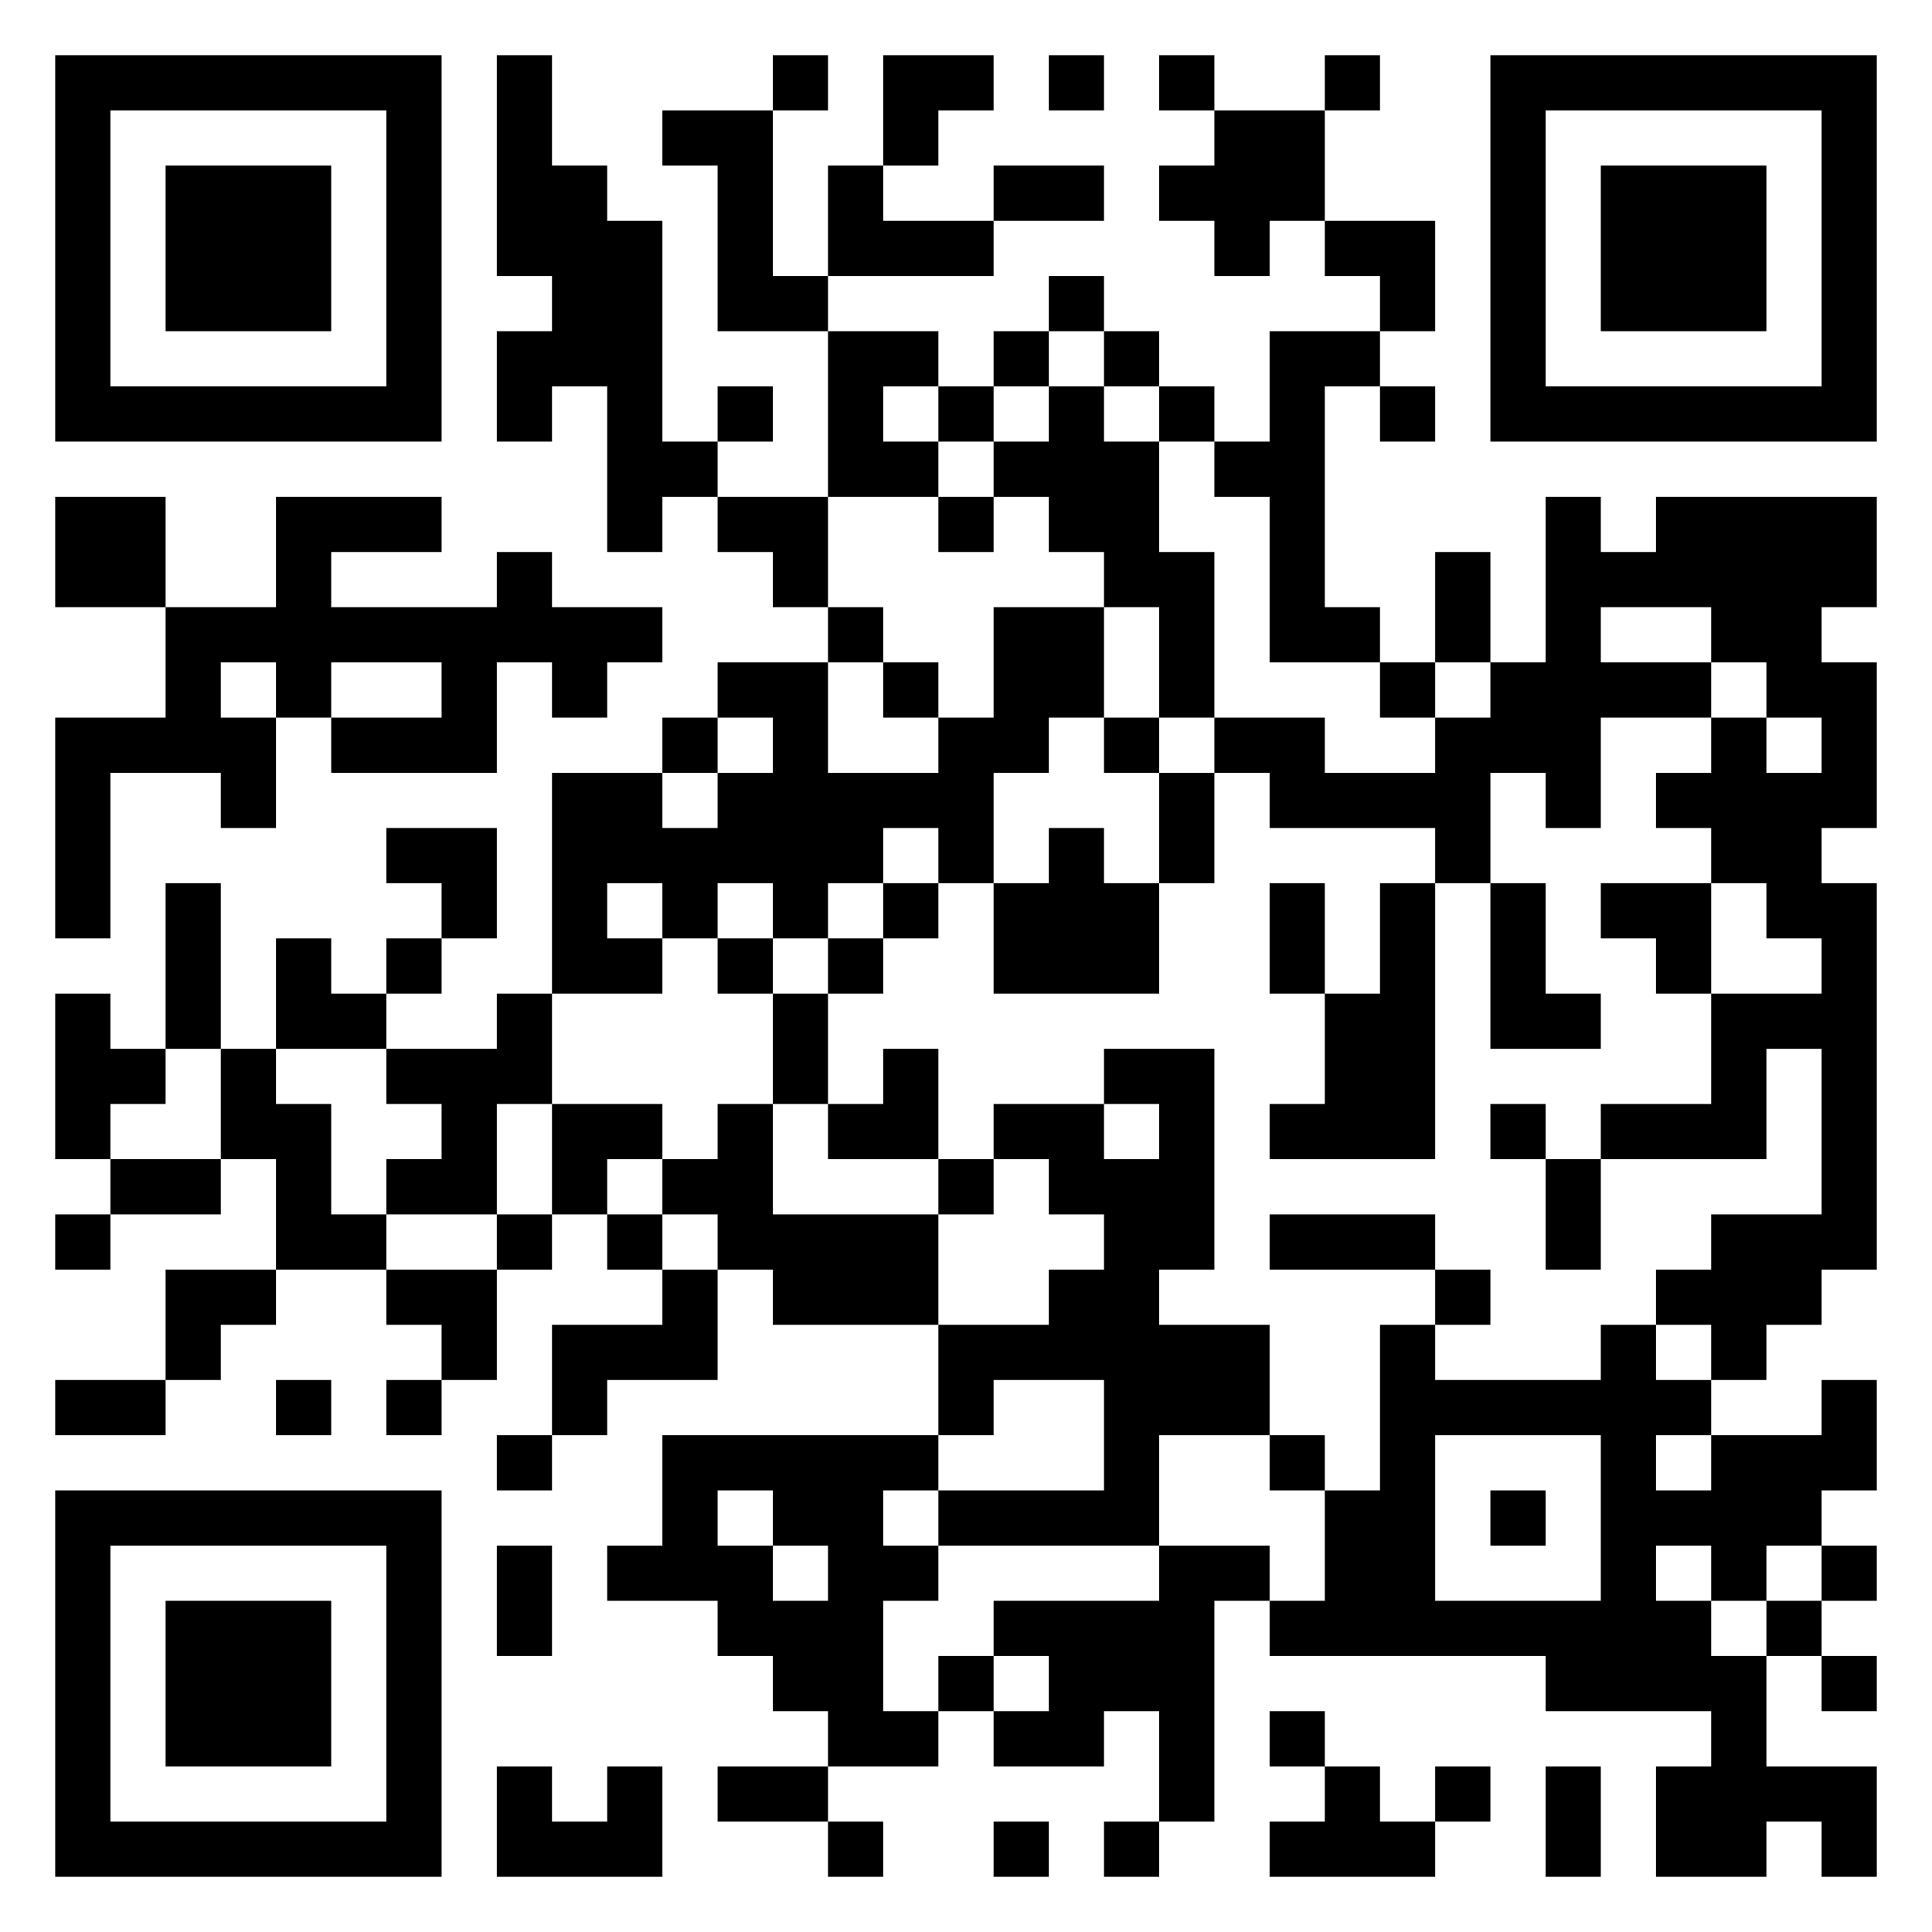 <?xml version="1.0" encoding="UTF-8"?>
<svg xmlns="http://www.w3.org/2000/svg" version="1.1" viewBox="0 0 35 35" stroke="none">
<path d="M1,1h1v1h-1zM2,1h1v1h-1zM3,1h1v1h-1zM4,1h1v1h-1zM5,1h1v1h-1zM6,1h1v1h-1zM7,1h1v1h-1zM9,1h1v1h-1zM14,1h1v1h-1zM16,1h1v1h-1zM17,1h1v1h-1zM19,1h1v1h-1zM21,1h1v1h-1zM24,1h1v1h-1zM27,1h1v1h-1zM28,1h1v1h-1zM29,1h1v1h-1zM30,1h1v1h-1zM31,1h1v1h-1zM32,1h1v1h-1zM33,1h1v1h-1zM1,2h1v1h-1zM7,2h1v1h-1zM9,2h1v1h-1zM12,2h1v1h-1zM13,2h1v1h-1zM16,2h1v1h-1zM22,2h1v1h-1zM23,2h1v1h-1zM27,2h1v1h-1zM33,2h1v1h-1zM1,3h1v1h-1zM3,3h1v1h-1zM4,3h1v1h-1zM5,3h1v1h-1zM7,3h1v1h-1zM9,3h1v1h-1zM10,3h1v1h-1zM13,3h1v1h-1zM15,3h1v1h-1zM18,3h1v1h-1zM19,3h1v1h-1zM21,3h1v1h-1zM22,3h1v1h-1zM23,3h1v1h-1zM27,3h1v1h-1zM29,3h1v1h-1zM30,3h1v1h-1zM31,3h1v1h-1zM33,3h1v1h-1zM1,4h1v1h-1zM3,4h1v1h-1zM4,4h1v1h-1zM5,4h1v1h-1zM7,4h1v1h-1zM9,4h1v1h-1zM10,4h1v1h-1zM11,4h1v1h-1zM13,4h1v1h-1zM15,4h1v1h-1zM16,4h1v1h-1zM17,4h1v1h-1zM22,4h1v1h-1zM24,4h1v1h-1zM25,4h1v1h-1zM27,4h1v1h-1zM29,4h1v1h-1zM30,4h1v1h-1zM31,4h1v1h-1zM33,4h1v1h-1zM1,5h1v1h-1zM3,5h1v1h-1zM4,5h1v1h-1zM5,5h1v1h-1zM7,5h1v1h-1zM10,5h1v1h-1zM11,5h1v1h-1zM13,5h1v1h-1zM14,5h1v1h-1zM19,5h1v1h-1zM25,5h1v1h-1zM27,5h1v1h-1zM29,5h1v1h-1zM30,5h1v1h-1zM31,5h1v1h-1zM33,5h1v1h-1zM1,6h1v1h-1zM7,6h1v1h-1zM9,6h1v1h-1zM10,6h1v1h-1zM11,6h1v1h-1zM15,6h1v1h-1zM16,6h1v1h-1zM18,6h1v1h-1zM20,6h1v1h-1zM23,6h1v1h-1zM24,6h1v1h-1zM27,6h1v1h-1zM33,6h1v1h-1zM1,7h1v1h-1zM2,7h1v1h-1zM3,7h1v1h-1zM4,7h1v1h-1zM5,7h1v1h-1zM6,7h1v1h-1zM7,7h1v1h-1zM9,7h1v1h-1zM11,7h1v1h-1zM13,7h1v1h-1zM15,7h1v1h-1zM17,7h1v1h-1zM19,7h1v1h-1zM21,7h1v1h-1zM23,7h1v1h-1zM25,7h1v1h-1zM27,7h1v1h-1zM28,7h1v1h-1zM29,7h1v1h-1zM30,7h1v1h-1zM31,7h1v1h-1zM32,7h1v1h-1zM33,7h1v1h-1zM11,8h1v1h-1zM12,8h1v1h-1zM15,8h1v1h-1zM16,8h1v1h-1zM18,8h1v1h-1zM19,8h1v1h-1zM20,8h1v1h-1zM22,8h1v1h-1zM23,8h1v1h-1zM1,9h1v1h-1zM2,9h1v1h-1zM5,9h1v1h-1zM6,9h1v1h-1zM7,9h1v1h-1zM11,9h1v1h-1zM13,9h1v1h-1zM14,9h1v1h-1zM17,9h1v1h-1zM19,9h1v1h-1zM20,9h1v1h-1zM23,9h1v1h-1zM28,9h1v1h-1zM30,9h1v1h-1zM31,9h1v1h-1zM32,9h1v1h-1zM33,9h1v1h-1zM1,10h1v1h-1zM2,10h1v1h-1zM5,10h1v1h-1zM9,10h1v1h-1zM14,10h1v1h-1zM20,10h1v1h-1zM21,10h1v1h-1zM23,10h1v1h-1zM26,10h1v1h-1zM28,10h1v1h-1zM29,10h1v1h-1zM30,10h1v1h-1zM31,10h1v1h-1zM32,10h1v1h-1zM33,10h1v1h-1zM3,11h1v1h-1zM4,11h1v1h-1zM5,11h1v1h-1zM6,11h1v1h-1zM7,11h1v1h-1zM8,11h1v1h-1zM9,11h1v1h-1zM10,11h1v1h-1zM11,11h1v1h-1zM15,11h1v1h-1zM18,11h1v1h-1zM19,11h1v1h-1zM21,11h1v1h-1zM23,11h1v1h-1zM24,11h1v1h-1zM26,11h1v1h-1zM28,11h1v1h-1zM31,11h1v1h-1zM32,11h1v1h-1zM3,12h1v1h-1zM5,12h1v1h-1zM8,12h1v1h-1zM10,12h1v1h-1zM13,12h1v1h-1zM14,12h1v1h-1zM16,12h1v1h-1zM18,12h1v1h-1zM19,12h1v1h-1zM21,12h1v1h-1zM25,12h1v1h-1zM27,12h1v1h-1zM28,12h1v1h-1zM29,12h1v1h-1zM30,12h1v1h-1zM32,12h1v1h-1zM33,12h1v1h-1zM1,13h1v1h-1zM2,13h1v1h-1zM3,13h1v1h-1zM4,13h1v1h-1zM6,13h1v1h-1zM7,13h1v1h-1zM8,13h1v1h-1zM12,13h1v1h-1zM14,13h1v1h-1zM17,13h1v1h-1zM18,13h1v1h-1zM20,13h1v1h-1zM22,13h1v1h-1zM23,13h1v1h-1zM26,13h1v1h-1zM27,13h1v1h-1zM28,13h1v1h-1zM31,13h1v1h-1zM33,13h1v1h-1zM1,14h1v1h-1zM4,14h1v1h-1zM10,14h1v1h-1zM11,14h1v1h-1zM13,14h1v1h-1zM14,14h1v1h-1zM15,14h1v1h-1zM16,14h1v1h-1zM17,14h1v1h-1zM21,14h1v1h-1zM23,14h1v1h-1zM24,14h1v1h-1zM25,14h1v1h-1zM26,14h1v1h-1zM28,14h1v1h-1zM30,14h1v1h-1zM31,14h1v1h-1zM32,14h1v1h-1zM33,14h1v1h-1zM1,15h1v1h-1zM7,15h1v1h-1zM8,15h1v1h-1zM10,15h1v1h-1zM11,15h1v1h-1zM12,15h1v1h-1zM13,15h1v1h-1zM14,15h1v1h-1zM15,15h1v1h-1zM17,15h1v1h-1zM19,15h1v1h-1zM21,15h1v1h-1zM26,15h1v1h-1zM31,15h1v1h-1zM32,15h1v1h-1zM1,16h1v1h-1zM3,16h1v1h-1zM8,16h1v1h-1zM10,16h1v1h-1zM12,16h1v1h-1zM14,16h1v1h-1zM16,16h1v1h-1zM18,16h1v1h-1zM19,16h1v1h-1zM20,16h1v1h-1zM23,16h1v1h-1zM25,16h1v1h-1zM27,16h1v1h-1zM29,16h1v1h-1zM30,16h1v1h-1zM32,16h1v1h-1zM33,16h1v1h-1zM3,17h1v1h-1zM5,17h1v1h-1zM7,17h1v1h-1zM10,17h1v1h-1zM11,17h1v1h-1zM13,17h1v1h-1zM15,17h1v1h-1zM18,17h1v1h-1zM19,17h1v1h-1zM20,17h1v1h-1zM23,17h1v1h-1zM25,17h1v1h-1zM27,17h1v1h-1zM30,17h1v1h-1zM33,17h1v1h-1zM1,18h1v1h-1zM3,18h1v1h-1zM5,18h1v1h-1zM6,18h1v1h-1zM9,18h1v1h-1zM14,18h1v1h-1zM24,18h1v1h-1zM25,18h1v1h-1zM27,18h1v1h-1zM28,18h1v1h-1zM31,18h1v1h-1zM32,18h1v1h-1zM33,18h1v1h-1zM1,19h1v1h-1zM2,19h1v1h-1zM4,19h1v1h-1zM7,19h1v1h-1zM8,19h1v1h-1zM9,19h1v1h-1zM14,19h1v1h-1zM16,19h1v1h-1zM20,19h1v1h-1zM21,19h1v1h-1zM24,19h1v1h-1zM25,19h1v1h-1zM31,19h1v1h-1zM33,19h1v1h-1zM1,20h1v1h-1zM4,20h1v1h-1zM5,20h1v1h-1zM8,20h1v1h-1zM10,20h1v1h-1zM11,20h1v1h-1zM13,20h1v1h-1zM15,20h1v1h-1zM16,20h1v1h-1zM18,20h1v1h-1zM19,20h1v1h-1zM21,20h1v1h-1zM23,20h1v1h-1zM24,20h1v1h-1zM25,20h1v1h-1zM27,20h1v1h-1zM29,20h1v1h-1zM30,20h1v1h-1zM31,20h1v1h-1zM33,20h1v1h-1zM2,21h1v1h-1zM3,21h1v1h-1zM5,21h1v1h-1zM7,21h1v1h-1zM8,21h1v1h-1zM10,21h1v1h-1zM12,21h1v1h-1zM13,21h1v1h-1zM17,21h1v1h-1zM19,21h1v1h-1zM20,21h1v1h-1zM21,21h1v1h-1zM28,21h1v1h-1zM33,21h1v1h-1zM1,22h1v1h-1zM5,22h1v1h-1zM6,22h1v1h-1zM9,22h1v1h-1zM11,22h1v1h-1zM13,22h1v1h-1zM14,22h1v1h-1zM15,22h1v1h-1zM16,22h1v1h-1zM20,22h1v1h-1zM21,22h1v1h-1zM23,22h1v1h-1zM24,22h1v1h-1zM25,22h1v1h-1zM28,22h1v1h-1zM31,22h1v1h-1zM32,22h1v1h-1zM33,22h1v1h-1zM3,23h1v1h-1zM4,23h1v1h-1zM7,23h1v1h-1zM8,23h1v1h-1zM12,23h1v1h-1zM14,23h1v1h-1zM15,23h1v1h-1zM16,23h1v1h-1zM19,23h1v1h-1zM20,23h1v1h-1zM26,23h1v1h-1zM30,23h1v1h-1zM31,23h1v1h-1zM32,23h1v1h-1zM3,24h1v1h-1zM8,24h1v1h-1zM10,24h1v1h-1zM11,24h1v1h-1zM12,24h1v1h-1zM17,24h1v1h-1zM18,24h1v1h-1zM19,24h1v1h-1zM20,24h1v1h-1zM21,24h1v1h-1zM22,24h1v1h-1zM25,24h1v1h-1zM29,24h1v1h-1zM31,24h1v1h-1zM1,25h1v1h-1zM2,25h1v1h-1zM5,25h1v1h-1zM7,25h1v1h-1zM10,25h1v1h-1zM17,25h1v1h-1zM20,25h1v1h-1zM21,25h1v1h-1zM22,25h1v1h-1zM25,25h1v1h-1zM26,25h1v1h-1zM27,25h1v1h-1zM28,25h1v1h-1zM29,25h1v1h-1zM30,25h1v1h-1zM33,25h1v1h-1zM9,26h1v1h-1zM12,26h1v1h-1zM13,26h1v1h-1zM14,26h1v1h-1zM15,26h1v1h-1zM16,26h1v1h-1zM20,26h1v1h-1zM23,26h1v1h-1zM25,26h1v1h-1zM29,26h1v1h-1zM31,26h1v1h-1zM32,26h1v1h-1zM33,26h1v1h-1zM1,27h1v1h-1zM2,27h1v1h-1zM3,27h1v1h-1zM4,27h1v1h-1zM5,27h1v1h-1zM6,27h1v1h-1zM7,27h1v1h-1zM12,27h1v1h-1zM14,27h1v1h-1zM15,27h1v1h-1zM17,27h1v1h-1zM18,27h1v1h-1zM19,27h1v1h-1zM20,27h1v1h-1zM24,27h1v1h-1zM25,27h1v1h-1zM27,27h1v1h-1zM29,27h1v1h-1zM30,27h1v1h-1zM31,27h1v1h-1zM32,27h1v1h-1zM1,28h1v1h-1zM7,28h1v1h-1zM9,28h1v1h-1zM11,28h1v1h-1zM12,28h1v1h-1zM13,28h1v1h-1zM15,28h1v1h-1zM16,28h1v1h-1zM21,28h1v1h-1zM22,28h1v1h-1zM24,28h1v1h-1zM25,28h1v1h-1zM29,28h1v1h-1zM31,28h1v1h-1zM33,28h1v1h-1zM1,29h1v1h-1zM3,29h1v1h-1zM4,29h1v1h-1zM5,29h1v1h-1zM7,29h1v1h-1zM9,29h1v1h-1zM13,29h1v1h-1zM14,29h1v1h-1zM15,29h1v1h-1zM18,29h1v1h-1zM19,29h1v1h-1zM20,29h1v1h-1zM21,29h1v1h-1zM23,29h1v1h-1zM24,29h1v1h-1zM25,29h1v1h-1zM26,29h1v1h-1zM27,29h1v1h-1zM28,29h1v1h-1zM29,29h1v1h-1zM30,29h1v1h-1zM32,29h1v1h-1zM1,30h1v1h-1zM3,30h1v1h-1zM4,30h1v1h-1zM5,30h1v1h-1zM7,30h1v1h-1zM14,30h1v1h-1zM15,30h1v1h-1zM17,30h1v1h-1zM19,30h1v1h-1zM20,30h1v1h-1zM21,30h1v1h-1zM28,30h1v1h-1zM29,30h1v1h-1zM30,30h1v1h-1zM31,30h1v1h-1zM33,30h1v1h-1zM1,31h1v1h-1zM3,31h1v1h-1zM4,31h1v1h-1zM5,31h1v1h-1zM7,31h1v1h-1zM15,31h1v1h-1zM16,31h1v1h-1zM18,31h1v1h-1zM19,31h1v1h-1zM21,31h1v1h-1zM23,31h1v1h-1zM31,31h1v1h-1zM1,32h1v1h-1zM7,32h1v1h-1zM9,32h1v1h-1zM11,32h1v1h-1zM13,32h1v1h-1zM14,32h1v1h-1zM21,32h1v1h-1zM24,32h1v1h-1zM26,32h1v1h-1zM28,32h1v1h-1zM30,32h1v1h-1zM31,32h1v1h-1zM32,32h1v1h-1zM33,32h1v1h-1zM1,33h1v1h-1zM2,33h1v1h-1zM3,33h1v1h-1zM4,33h1v1h-1zM5,33h1v1h-1zM6,33h1v1h-1zM7,33h1v1h-1zM9,33h1v1h-1zM10,33h1v1h-1zM11,33h1v1h-1zM15,33h1v1h-1zM18,33h1v1h-1zM20,33h1v1h-1zM23,33h1v1h-1zM24,33h1v1h-1zM25,33h1v1h-1zM28,33h1v1h-1zM30,33h1v1h-1zM31,33h1v1h-1zM33,33h1v1h-1z"/>
</svg>